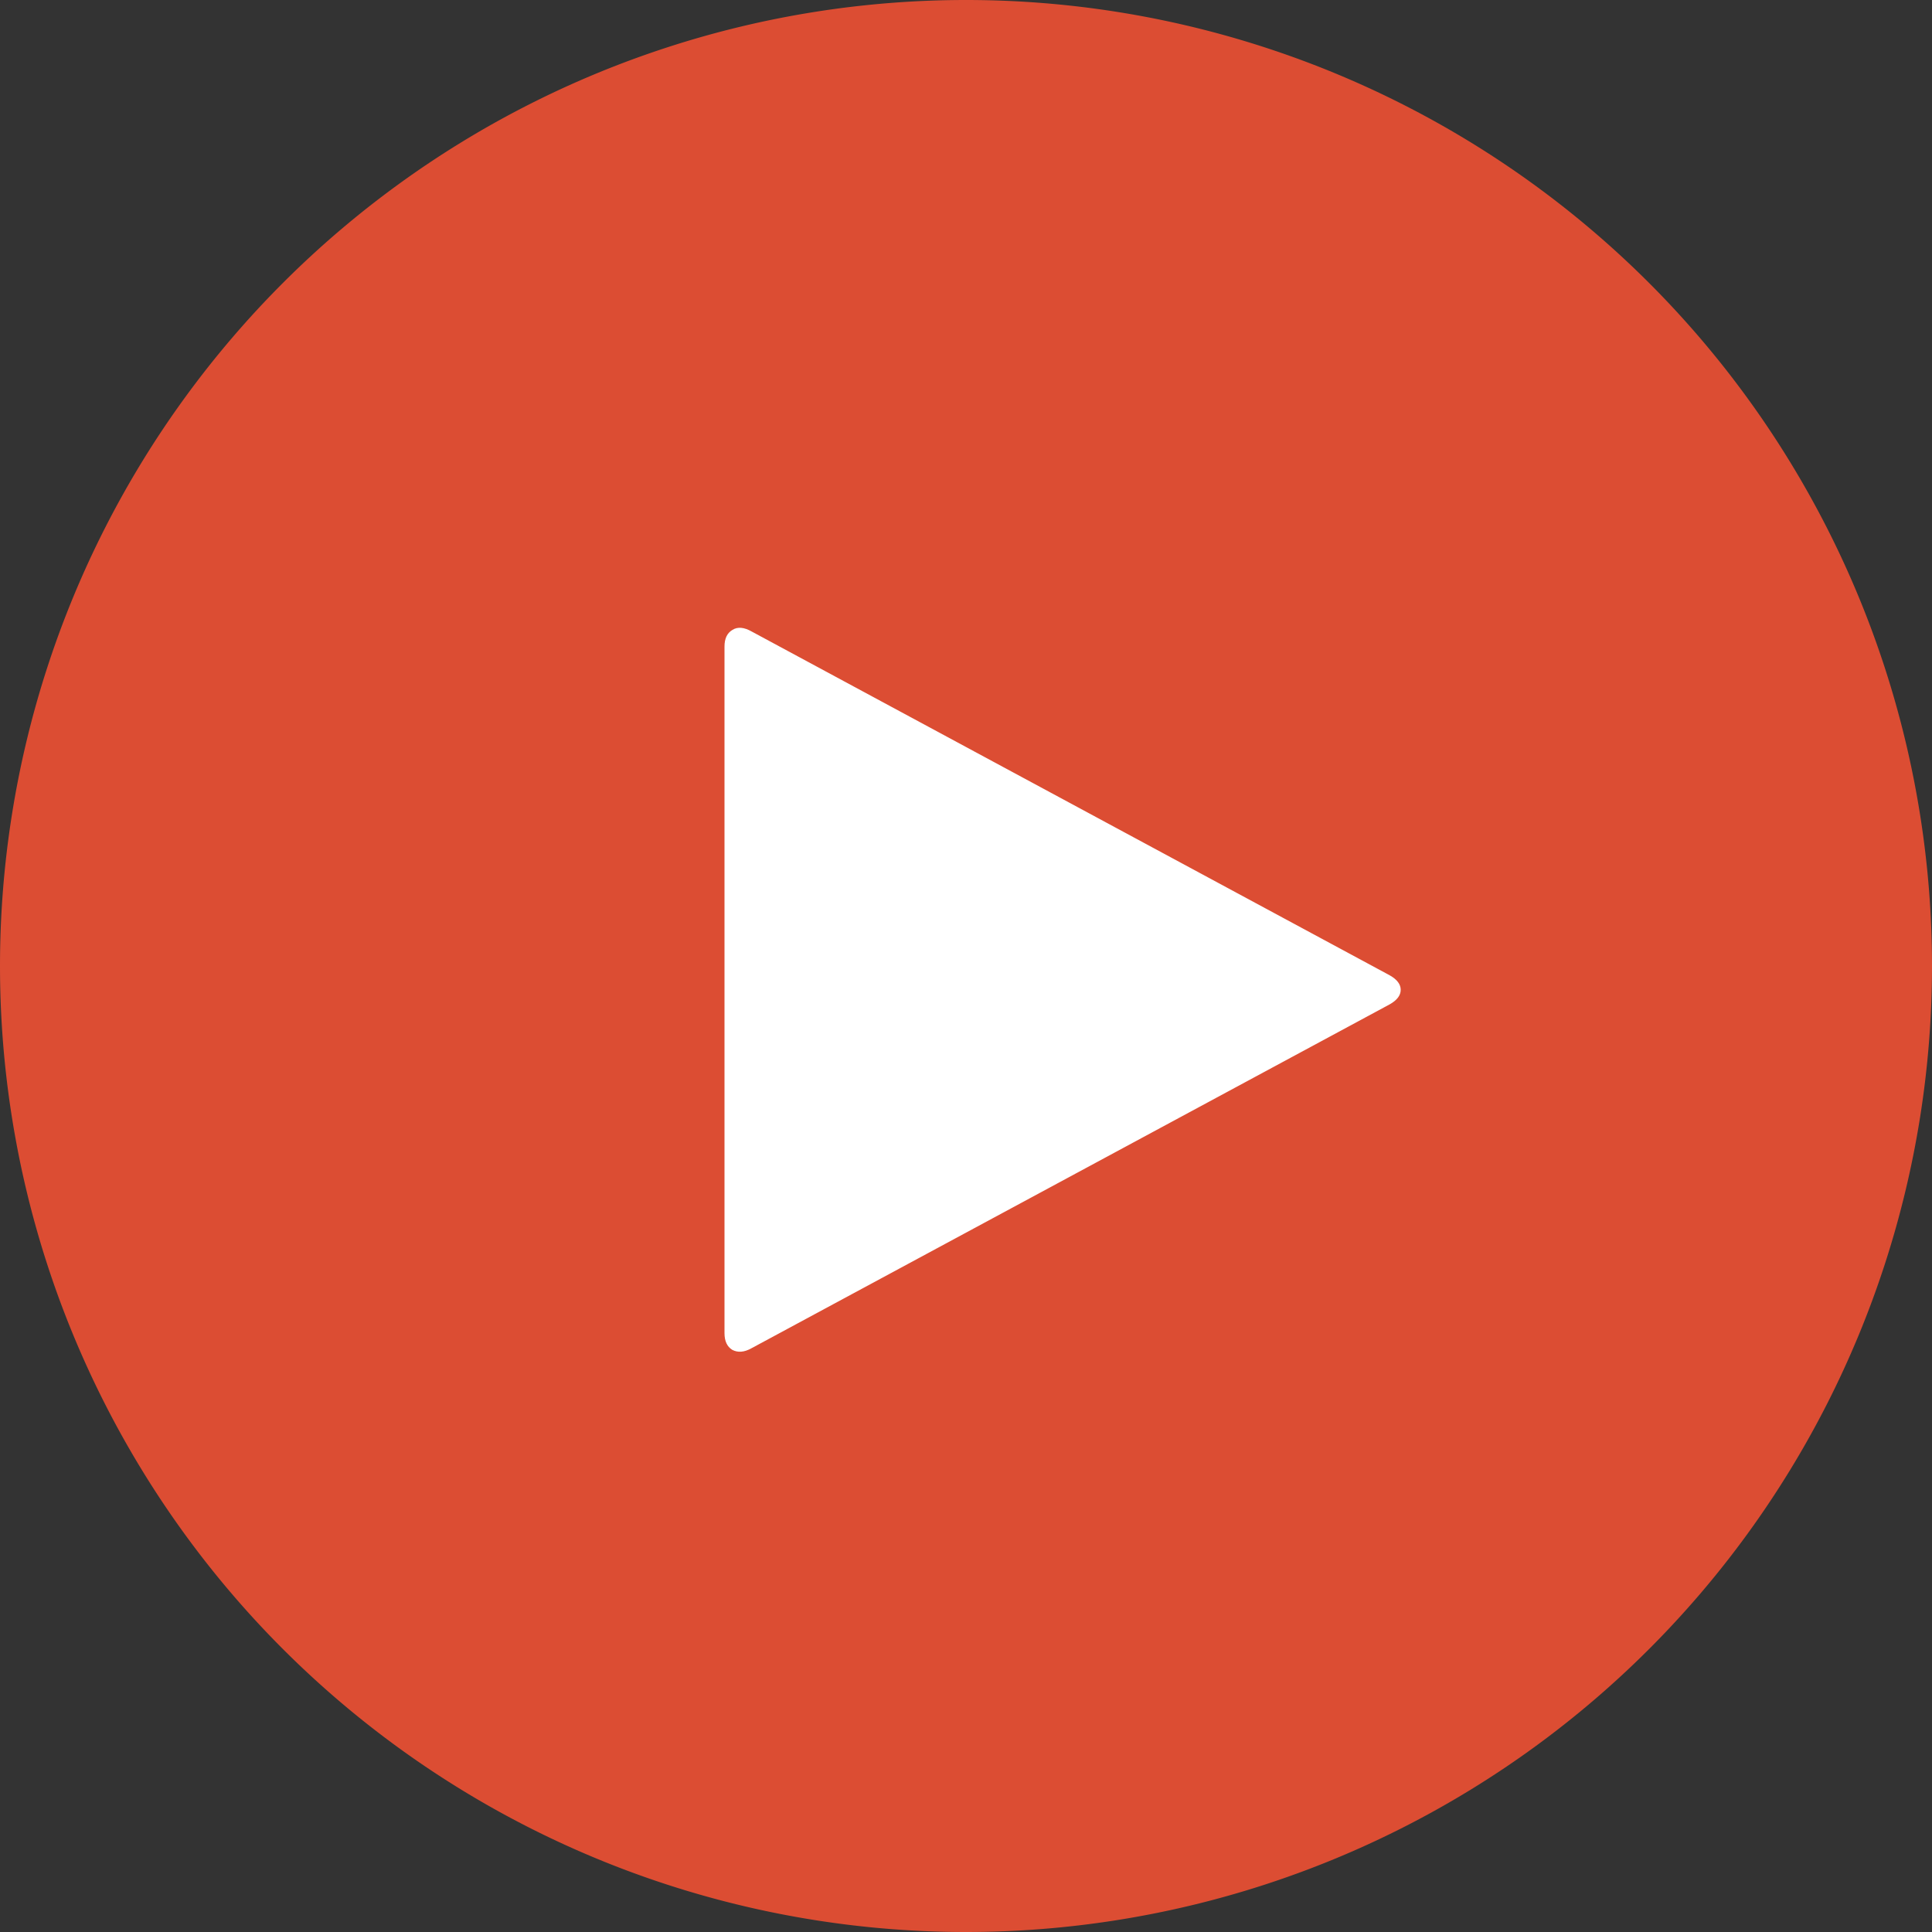 <svg xmlns="http://www.w3.org/2000/svg" xmlns:xlink="http://www.w3.org/1999/xlink" width="60" height="60" viewBox="0 0 60 60"><rect x="0" y="0" width="60" height="60" fill="#333333" stroke="none"/><defs><path id="a" d="M540 4021a30 30 0 1 1 60 0 30 30 0 0 1-60 0z"/><path id="b" d="M583.16 4022.19l-19.82 10.68c-.23.13-.43.14-.6.05-.16-.1-.24-.27-.24-.52v-21.32c0-.25.08-.42.25-.52.16-.1.36-.08.59.05l19.82 10.68c.23.13.34.28.34.45 0 .17-.11.32-.34.45z"/></defs><use fill="#dc4d33" xlink:href="#a" transform="translate(-540 -3991)"/><use fill="#fff" xlink:href="#b" transform="translate(-540 -3991)"/></svg>